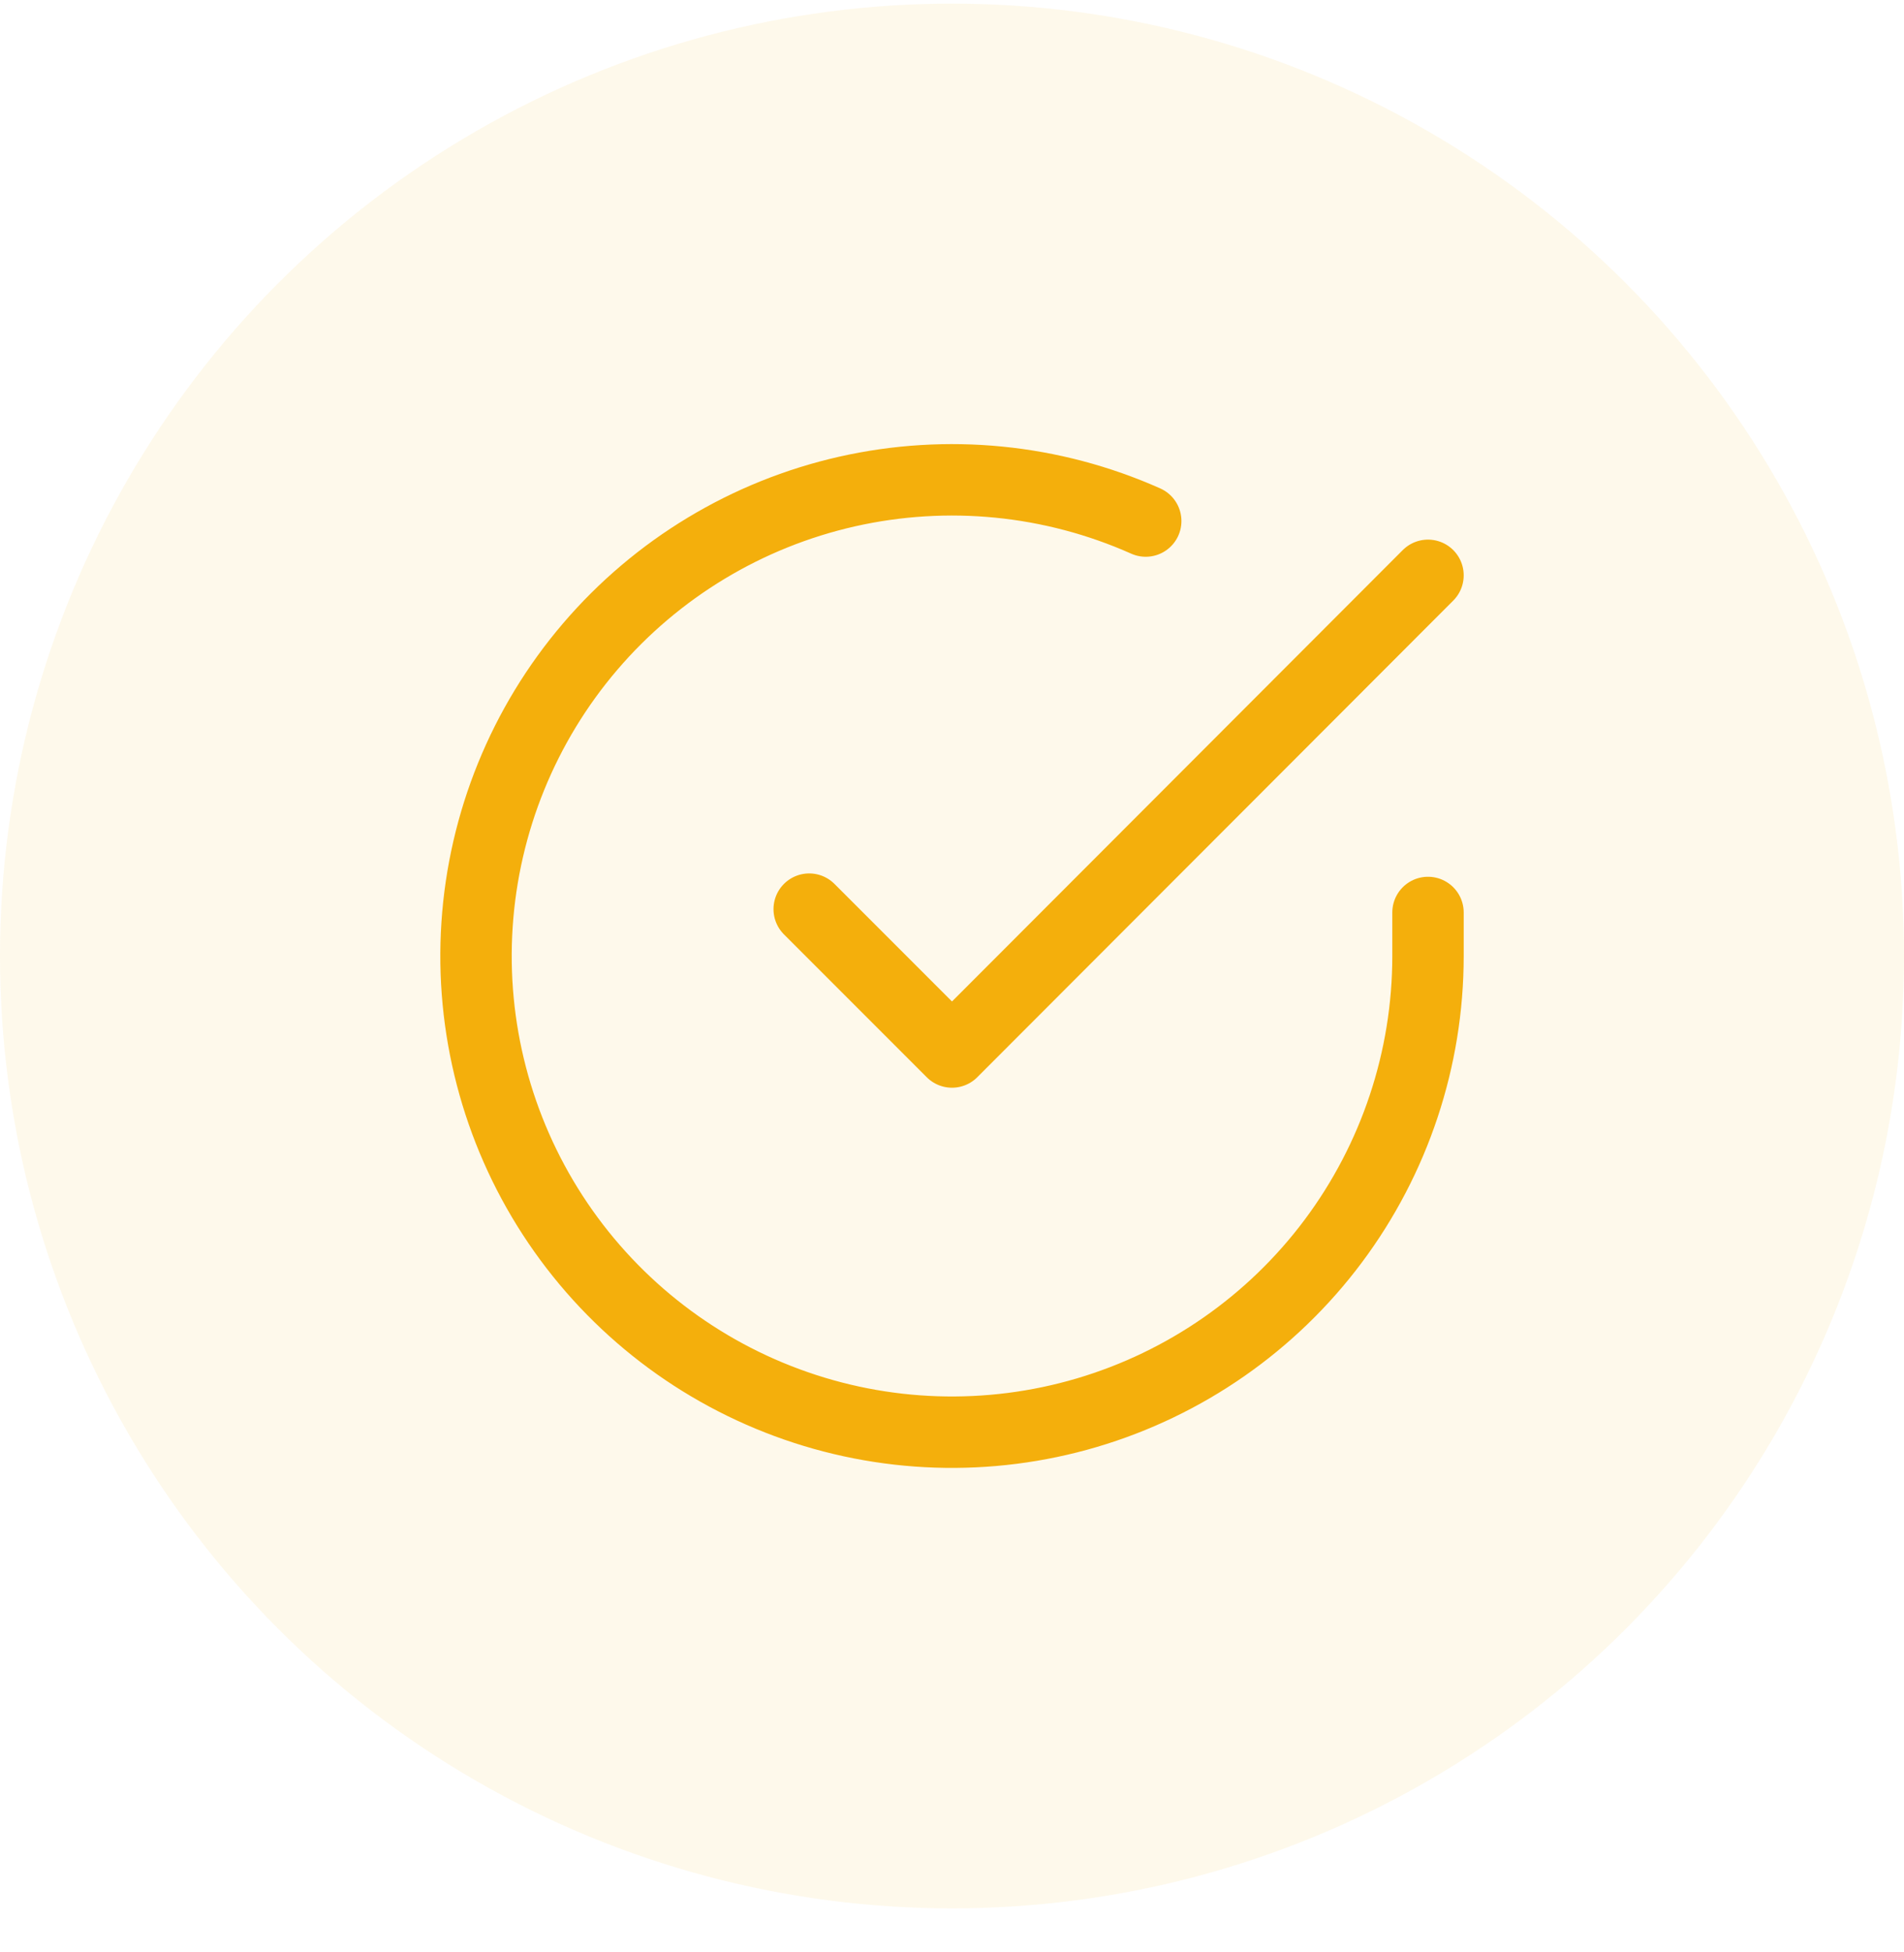 <svg xmlns="http://www.w3.org/2000/svg" width="40" height="41" viewBox="0 0 40 41" fill="none"><g id="Group 62"><circle id="Ellipse 6" cx="20" cy="20.076" r="20" fill="#F4AF0C" fill-opacity="0.08"></circle><path id="Vector" d="M30 19.162V20.082C29.999 22.238 29.3 24.337 28.009 26.064C26.718 27.791 24.903 29.054 22.835 29.666C20.767 30.277 18.557 30.204 16.535 29.456C14.512 28.709 12.785 27.328 11.611 25.519C10.437 23.71 9.88 21.57 10.022 19.418C10.164 17.267 10.997 15.218 12.398 13.579C13.799 11.94 15.693 10.797 17.796 10.322C19.9 9.847 22.1 10.064 24.07 10.942M30 12.082L20 22.092L17 19.092" stroke="#F4AF0C" stroke-width="1.5" stroke-linecap="round" stroke-linejoin="round"></path></g></svg>